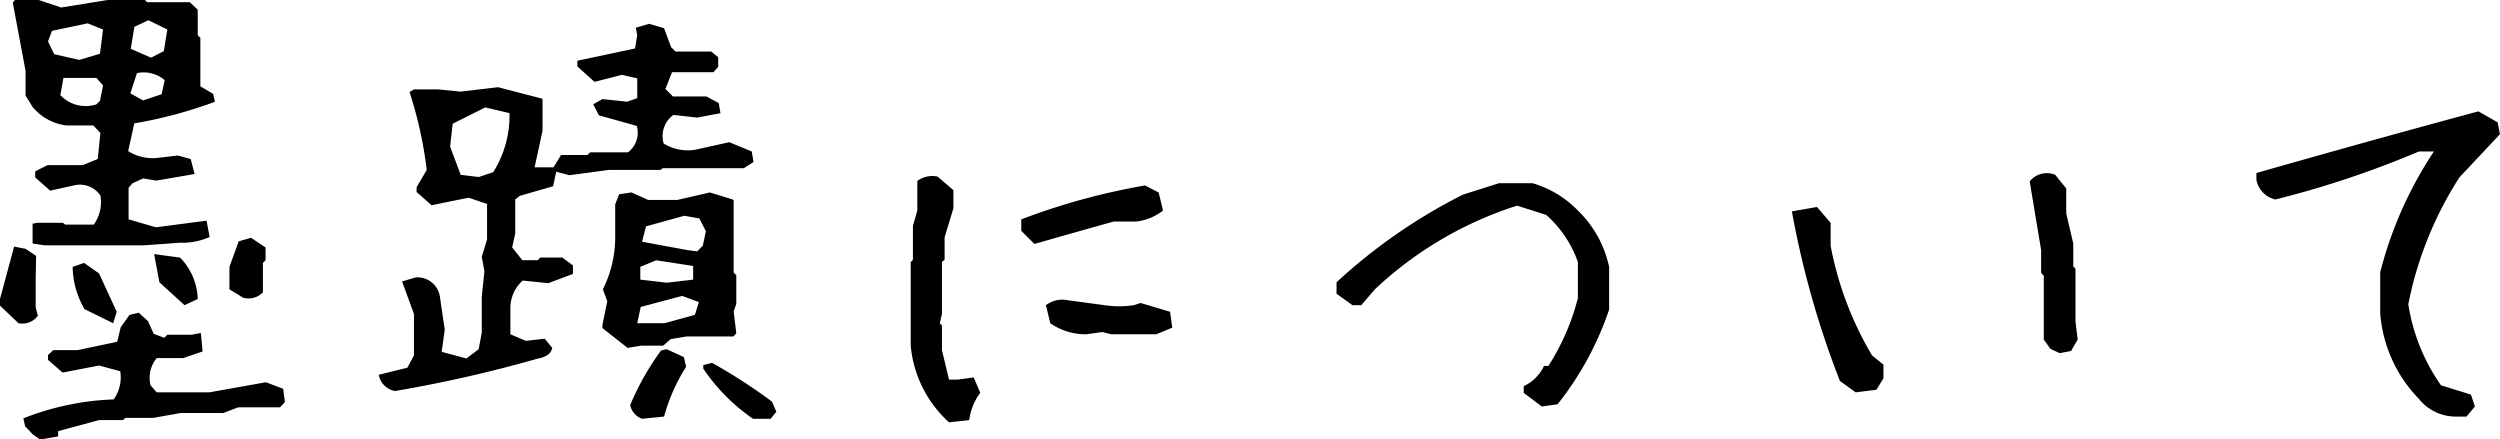 <svg xmlns="http://www.w3.org/2000/svg" width="232.846" height="40.934" viewBox="0 0 232.846 40.934"><path d="M12.51,5.619l-.656-.451-.738-.779-.164-.738a25.2,25.2,0,0,1,8.408-1.764,3.52,3.52,0,0,0,.615-2.625l-1.969-.533-3.4.656L13.248-1.8v-.451l.492-.451H16l3.691-.779.328-1.354.82-1.148.861-.205.861.779.533,1.189.984.369.287-.287h2.256l.861-.164.164,1.723-1.8.615H23.379A2.866,2.866,0,0,0,22.8.574l.574.656H28.26L33.551.287,35.15.9l.164,1.23-.451.492h-3.9l-1.395.533H25.594l-2.543.451H20.467l-.246.205H18.006L14.191,4.84v.492ZM19.318-5.209,16.652-6.521a7.97,7.97,0,0,1-1.107-3.937l1.066-.369,1.395.984,1.641,3.568Zm-8.818,0L8.777-6.85v-.615l1.313-4.881,1.066.205.984.656L12.1-9.393v2.707l.205.779A1.792,1.792,0,0,1,10.5-5.209Zm1.313-7.424v-1.846l.41-.082h2.42l.205.164h2.666a3.607,3.607,0,0,0,.615-2.707,2.309,2.309,0,0,0-2.461-.943l-2.215.492-1.395-1.23v-.574l1.148-.574h3.281l1.395-.574.246-2.42-.656-.7h-2.5a4.878,4.878,0,0,1-3.158-1.723l-.656-1.066v-2.3L9.967-35.068l.205-.246h2.215l2.092.7,4.307-.7h3.486l.205.205h3.979l.738.7v2.379l.246.246v4.512l1.189.7.164.738a41.3,41.3,0,0,1-7.506,2.01l-.574,2.584a4.286,4.286,0,0,0,2.871.615l1.764-.205,1.189.328.369,1.395-3.568.615-1.23-.205-.984.451-.369.41v2.953l2.543.738,4.717-.615.287,1.518a6.148,6.148,0,0,1-2.748.533l-3.363.246H12.961Zm13.74,1.313a5.756,5.756,0,0,1,1.641,3.855l-1.23.574L23.625-9.023l-.492-2.625Zm5.865,3.732-1.271-.779v-2.092l.861-2.379,1.148-.328,1.354.9v1.189l-.246.246V-8.08A1.873,1.873,0,0,1,31.418-7.588ZM18.088-25.922l.287-1.436-.615-.7H14.684l-.287,1.6a3.223,3.223,0,0,0,3.363.861Zm5.742-.615.287-1.312a3.013,3.013,0,0,0-2.584-.656l-.615,1.887,1.189.656Zm-5.742-3.773.287-2.256-1.436-.574-3.322.7-.369.984.574,1.189,2.338.533Zm5.947-.246.328-2.01L22.6-33.428l-1.312.615-.328,2.051,1.887.82ZM68.578,3.691A1.732,1.732,0,0,1,67.471,2.42a24.714,24.714,0,0,1,2.871-5.086l.533-.123,1.6.738.205.9a17.034,17.034,0,0,0-2.051,4.635Zm1.969-6.809H68.5l-1.271.205L64.887-4.758v-.287l.451-2.215-.41-1.107a10.855,10.855,0,0,0,1.148-4.922v-2.994l.369-.943,1.148-.164,1.559.7h2.707l3.035-.7,2.133.656.082.082v6.727l.246.246v2.666l-.246.7.246,2.051-.287.287H72.721l-1.477.246Zm8.367,6.809A17.543,17.543,0,0,1,74.279-.984v-.328l.82-.205a50.969,50.969,0,0,1,5.578,3.609l.41.943-.533.656ZM45.568,1.107A1.884,1.884,0,0,1,44.051-.41l2.666-.656.615-1.148V-6.07L46.225-9.105,47.5-9.475a2.109,2.109,0,0,1,2.256,1.846L50.2-4.594l-.287,2.051,2.3.615,1.148-.861.287-1.559V-7.67l.246-2.379L53.648-11.4l.492-1.6v-3.322L52.418-16.9l-3.445.7-1.395-1.23v-.451l.943-1.6a37.74,37.74,0,0,0-1.6-7.26l.41-.246h2.256l2.092.205,3.486-.41,4.1,1.066.041.041v2.953l-.738,3.4h1.764l.7-1.148h2.461l.246-.246h3.527a2.291,2.291,0,0,0,.82-2.461q-2.051-.574-3.527-.984l-.533-1.025.861-.492,2.3.246.943-.328v-1.846l-1.436-.328-2.543.656-1.6-1.436v-.533L67.922-30.8l.205-1.23L68-32.73l1.23-.369,1.395.41.656,1.764.41.41h3.322l.656.533v.9l-.451.492H71.367l-.615,1.559.7.7h3.117l1.148.615.164.943-2.174.41-2.215-.246a2.44,2.44,0,0,0-.9,2.666,4.332,4.332,0,0,0,2.953.574l3.158-.7,2.092.861.164.984-.9.574H70.506l-.205.164h-4.84l-3.65.492-1.23-.328-.287,1.354-3.117.9-.41.328v3.158l-.287,1.313.943,1.189h1.436l.246-.246h2.051l.984.738V-9.8l-2.3.861-2.379-.246a3.449,3.449,0,0,0-1.148,2.461v2.543l1.436.615,1.764-.205.7.861q-.164.779-1.312.984A125.166,125.166,0,0,1,45.568,1.107ZM73.5-5.988l.369-1.189-1.559-.574L68.455-6.727l-.328,1.518H70.67ZM73.336-9.27v-1.271l-3.445-.533-1.477.615V-9.27l2.461.287Zm.9-3.158.287-1.354-.615-1.189-1.395-.246-3.568.984L68.578-12.8l4.225.779.9.123Zm-19.523-6.85a9.868,9.868,0,0,0,1.518-5.5l-2.256-.533-3.035,1.518L50.7-21.656l.984,2.625,1.682.205ZM97.166,4.02A10.957,10.957,0,0,1,93.6-3.117V-10.91l.205-.205v-3.158l.41-1.436v-2.748a2.333,2.333,0,0,1,1.887-.41L97.576-17.6v1.682l-.82,2.707v2.092l-.246.205v4.84l-.205.861L96.51-5v2.3L97.166.041h.82l1.477-.205.615,1.436a5.279,5.279,0,0,0-1.025,2.543Zm12.8-8.2A5.754,5.754,0,0,1,106.6-5.209l-.41-1.682a2.552,2.552,0,0,1,2.092-.451l3.363.451a9.143,9.143,0,0,0,2.748,0l.615-.205,2.748.82.205,1.477-1.477.615H112.26l-.82-.205Zm-4.84-8.408-1.23-1.23v-1.066a62.141,62.141,0,0,1,11.525-3.158l1.271.656.41,1.682a5.025,5.025,0,0,1-2.5,1.025h-2.092Q108.691-13.617,105.123-12.592Zm47.25,15.135-1.682-1.271V.656a3.952,3.952,0,0,0,1.887-1.887h.41a21.63,21.63,0,0,0,2.748-6.316V-10.91a10.422,10.422,0,0,0-2.953-4.389l-2.707-.861a34.6,34.6,0,0,0-13.248,7.793l-1.271,1.477h-.82L133.26-7.957V-9.023a51.348,51.348,0,0,1,11.771-8.162l3.363-1.066h3.117a9.6,9.6,0,0,1,4.225,2.543,10.294,10.294,0,0,1,2.912,5.25V-6.48a29.1,29.1,0,0,1-4.8,8.818ZM181.617,1.23,180.141.164a85.267,85.267,0,0,1-4.471-15.791l2.338-.41,1.271,1.477v2.133a31.338,31.338,0,0,0,3.855,10.213l1.066.861V-.082L183.545.984Zm18.99-3.65-.861-.41-.615-.861V-9.639l-.246-.246v-2.133l-1.066-6.4a2.048,2.048,0,0,1,2.379-.615l1.025,1.271v2.338l.656,2.789V-10.5l.205.205v4.922l.205,1.682-.615,1.066Zm36.914,5.906A4.425,4.425,0,0,1,234.035,1.8a12.829,12.829,0,0,1-3.568-7.916V-9.967a36.741,36.741,0,0,1,5-11.238h-1.395a90.3,90.3,0,0,1-13.371,4.471,2.338,2.338,0,0,1-1.764-1.8V-19.2q10.336-2.953,20.672-5.742l1.8,1.025.205,1.107-3.773,4.02a33.979,33.979,0,0,0-4.758,11.813A17.891,17.891,0,0,0,236.127.574l2.789.861.369,1.107-.779.943Z" transform="translate(-8.777 35.314)"/></svg>
